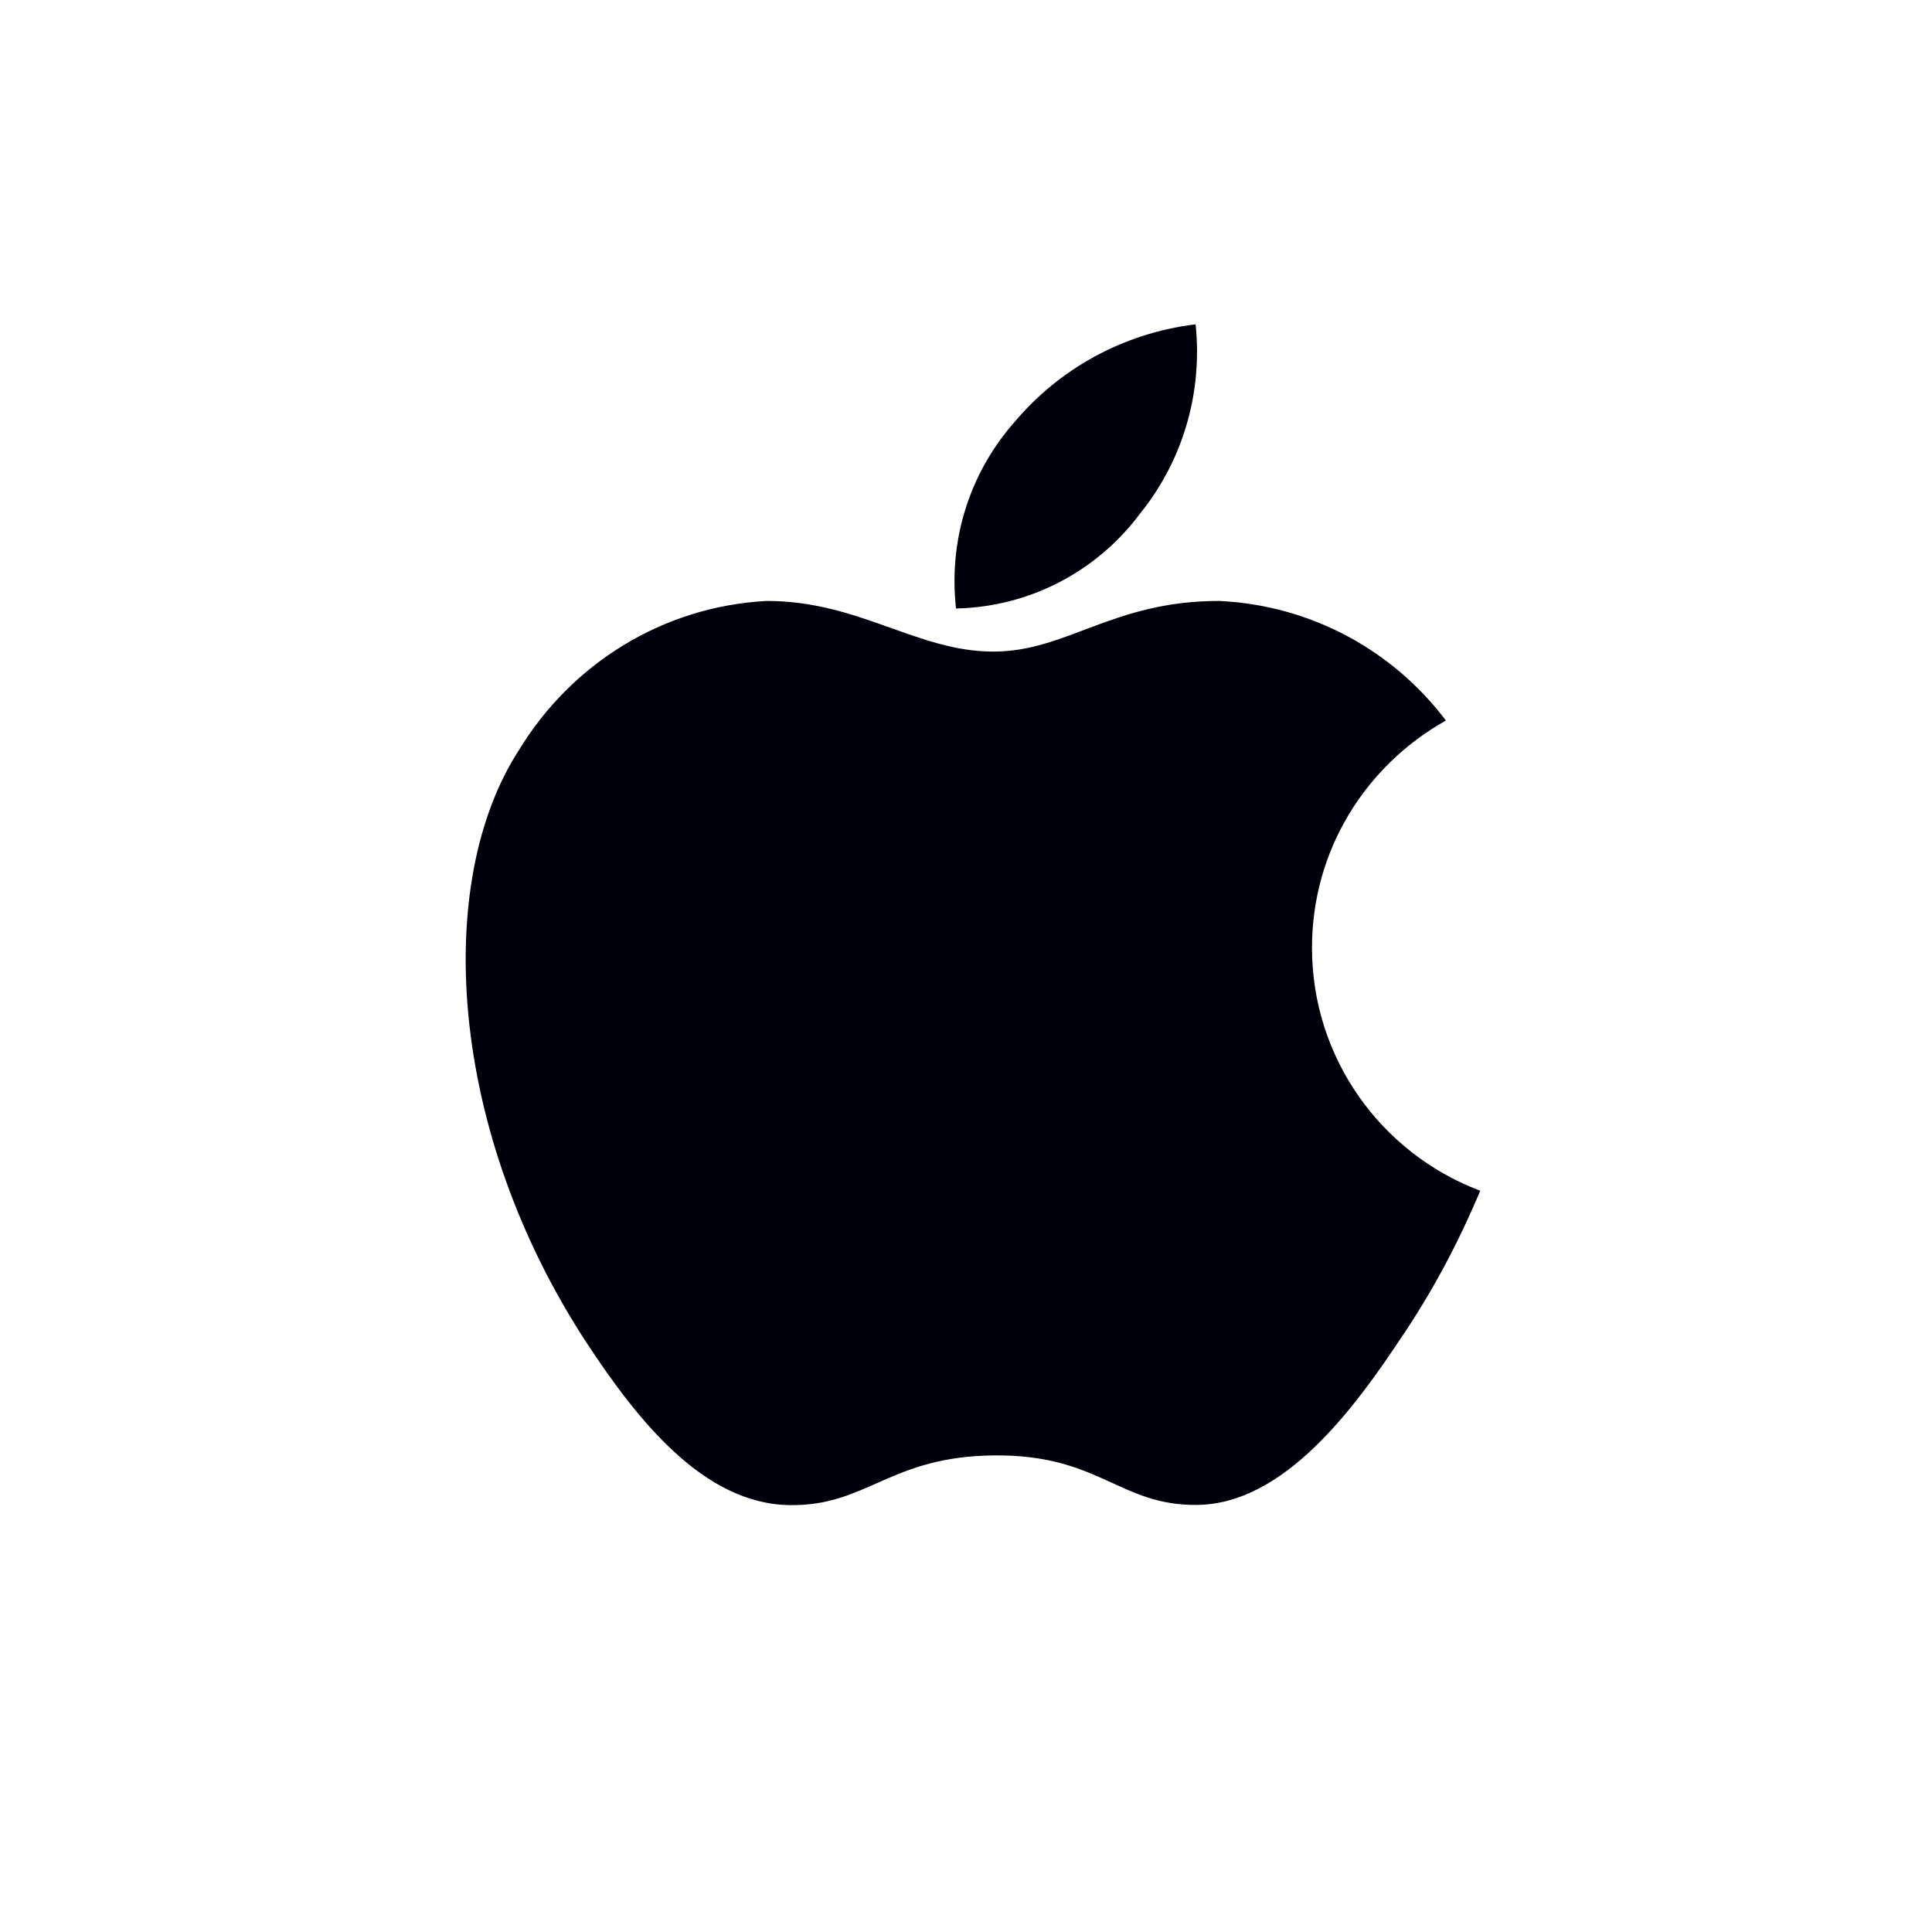 <!-- Generated by IcoMoon.io -->
<svg version="1.1" xmlns="http://www.w3.org/2000/svg" width="128" height="128" viewBox="0 0 128 128">
<title>icon-service-apple</title>
<path fill="#00000c" d="M98.072 78.886c-1.534 3.645-3.234 6.763-5.201 9.686l0.127-0.2c-3.3 5.022-7.96 11.294-13.712 11.332-5.12 0.050-6.442-3.34-13.4-3.28s-8.4 3.35-13.528 3.294c-5.758-0.052-10.162-5.7-13.466-10.712-9.232-14.064-10.2-30.554-4.502-39.324 3.453-5.666 9.452-9.485 16.367-9.866l0.053-0.002c6.114 0 9.952 3.356 15 3.356 4.906-0.006 7.886-3.356 14.956-3.356 6.144 0.287 11.527 3.312 14.992 7.873l0.036 0.049c-5.329 2.992-8.871 8.606-8.871 15.049 0 7.326 4.58 13.582 11.033 16.061l0.118 0.040zM75.4 34.192c2.432-2.938 3.907-6.746 3.907-10.898 0-0.636-0.035-1.265-0.102-1.883l0.007 0.076c-4.82 0.589-8.999 2.951-11.936 6.402l-0.022 0.026c-2.494 2.803-4.017 6.517-4.017 10.587 0 0.639 0.038 1.269 0.111 1.888l-0.007-0.075c4.909-0.108 9.245-2.466 12.033-6.080l0.027-0.036z"></path>
</svg>
